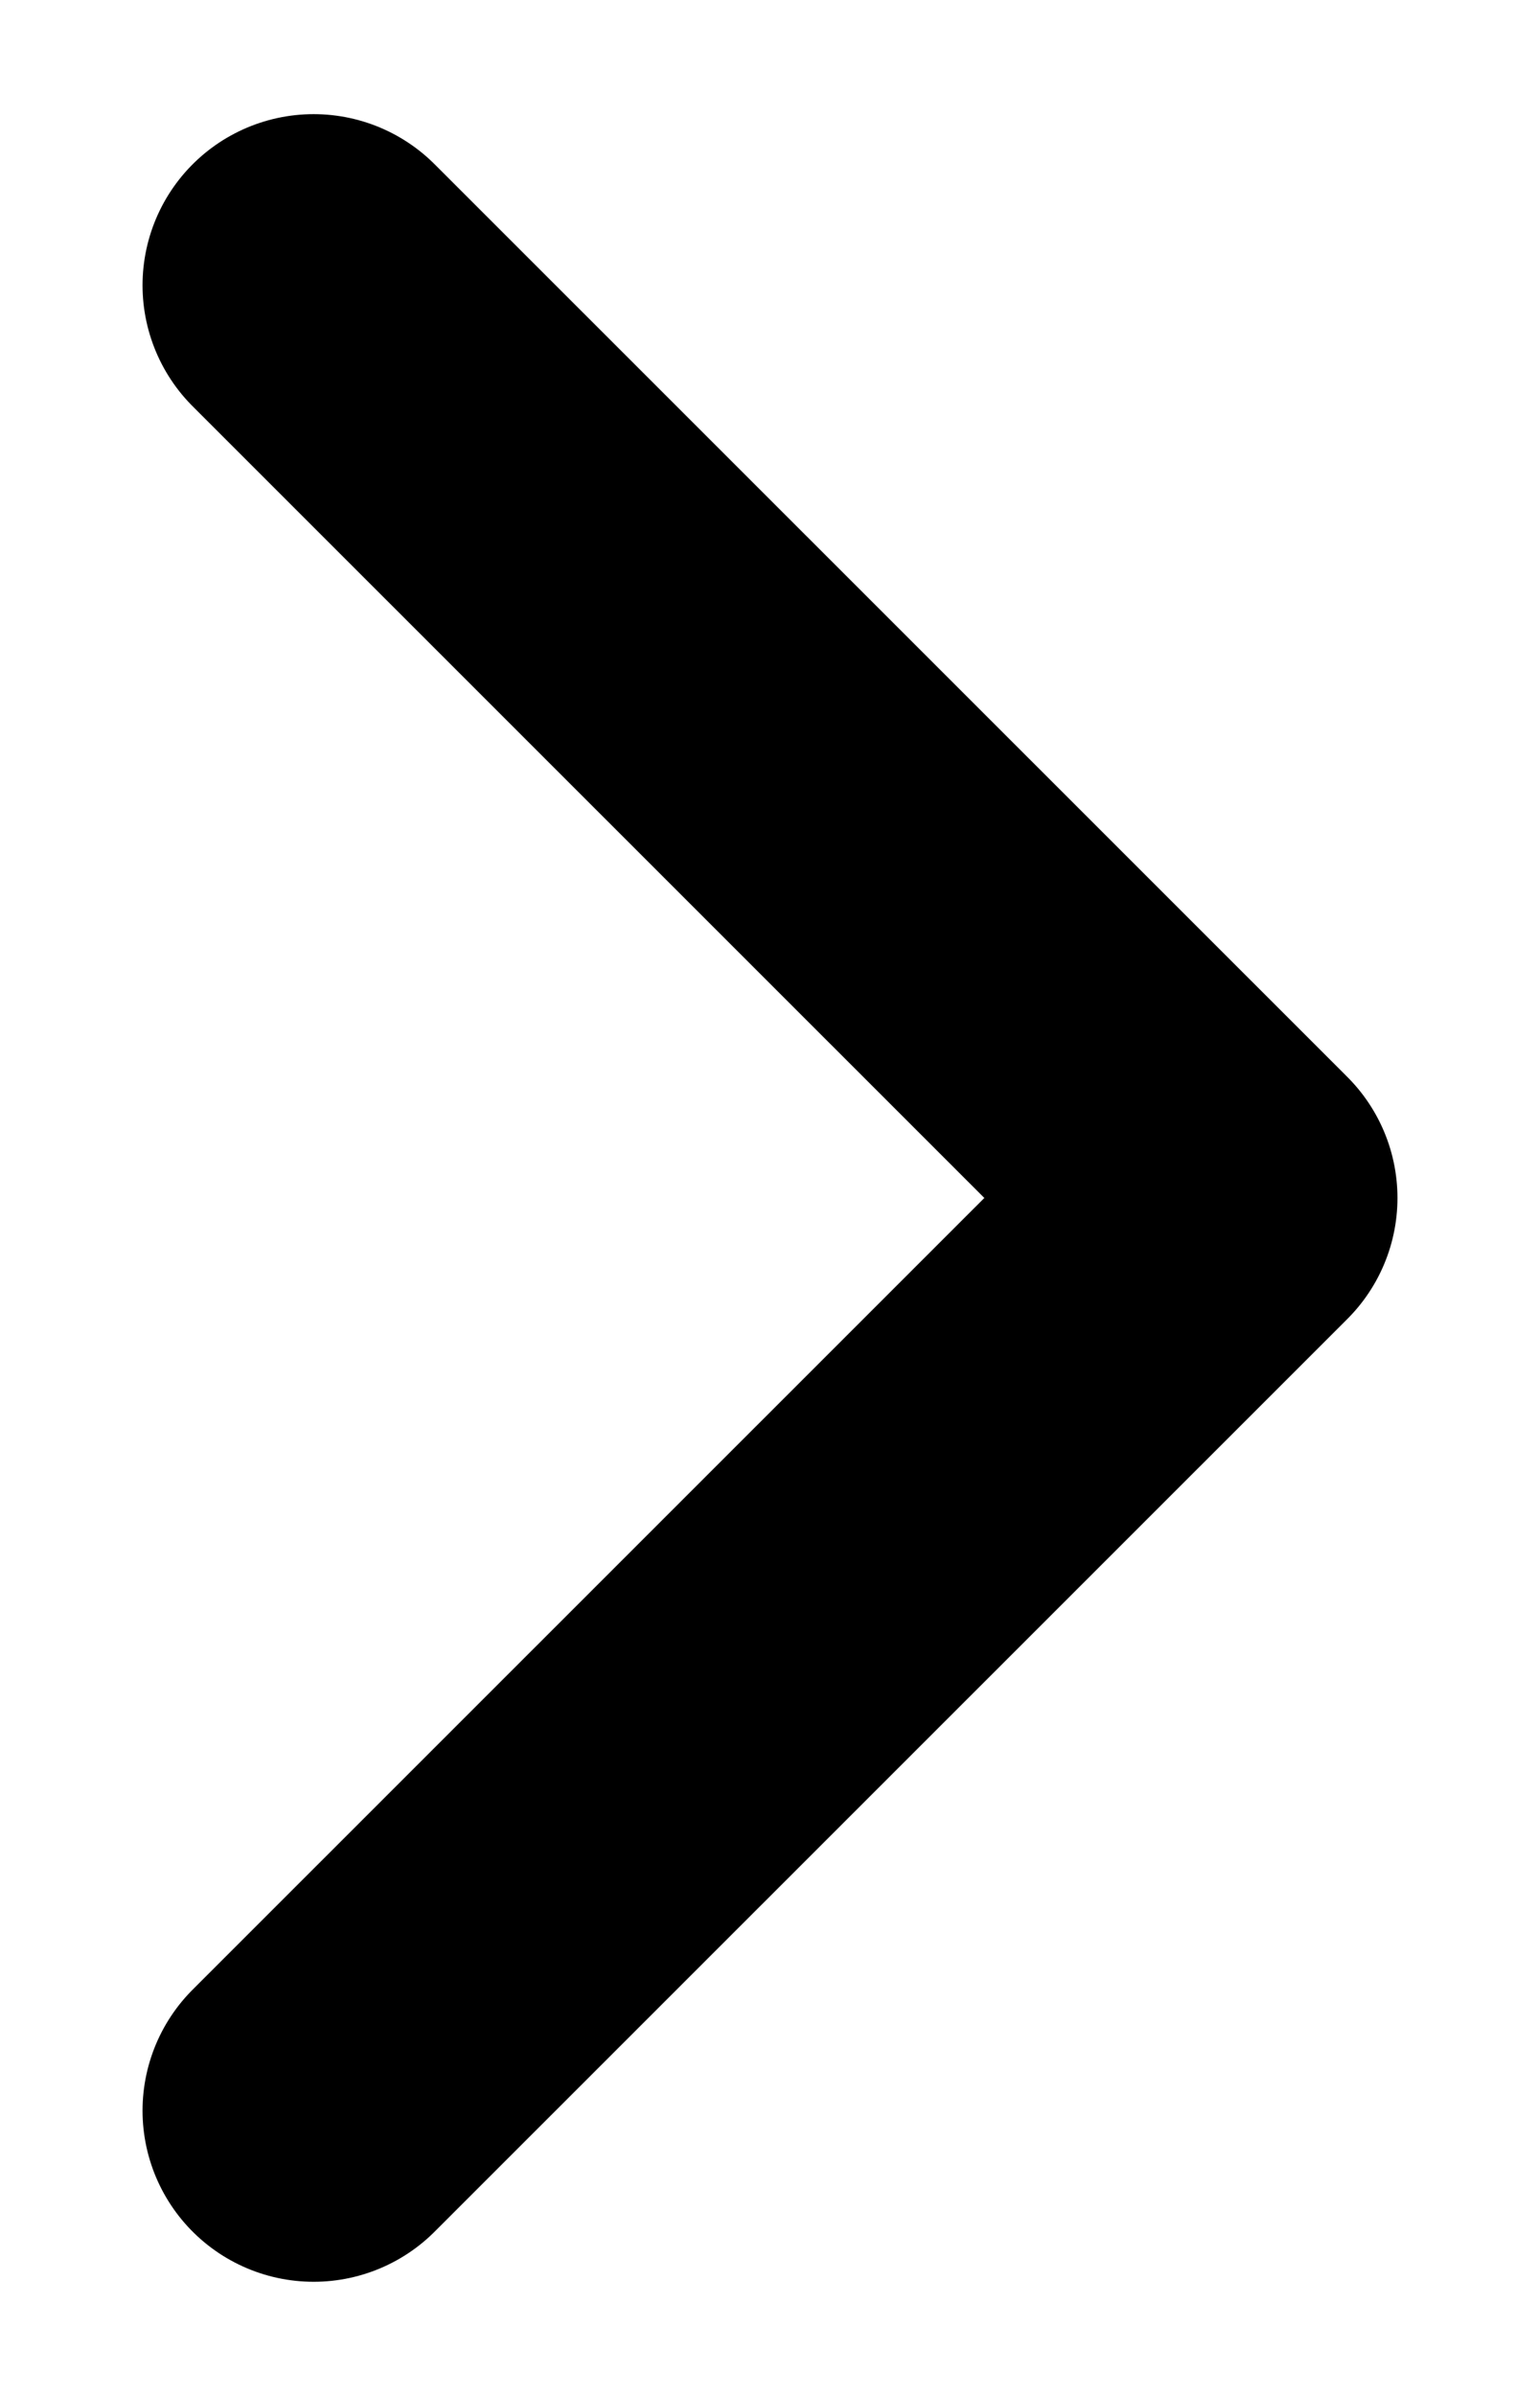 <svg width="9" height="14" viewBox="0 0 9 14" fill="none" xmlns="http://www.w3.org/2000/svg">
<path d="M1.833 12.333L7.167 7L1.833 1.667" stroke="black" stroke-width="2" stroke-linecap="round" stroke-linejoin="round"/>
</svg>
